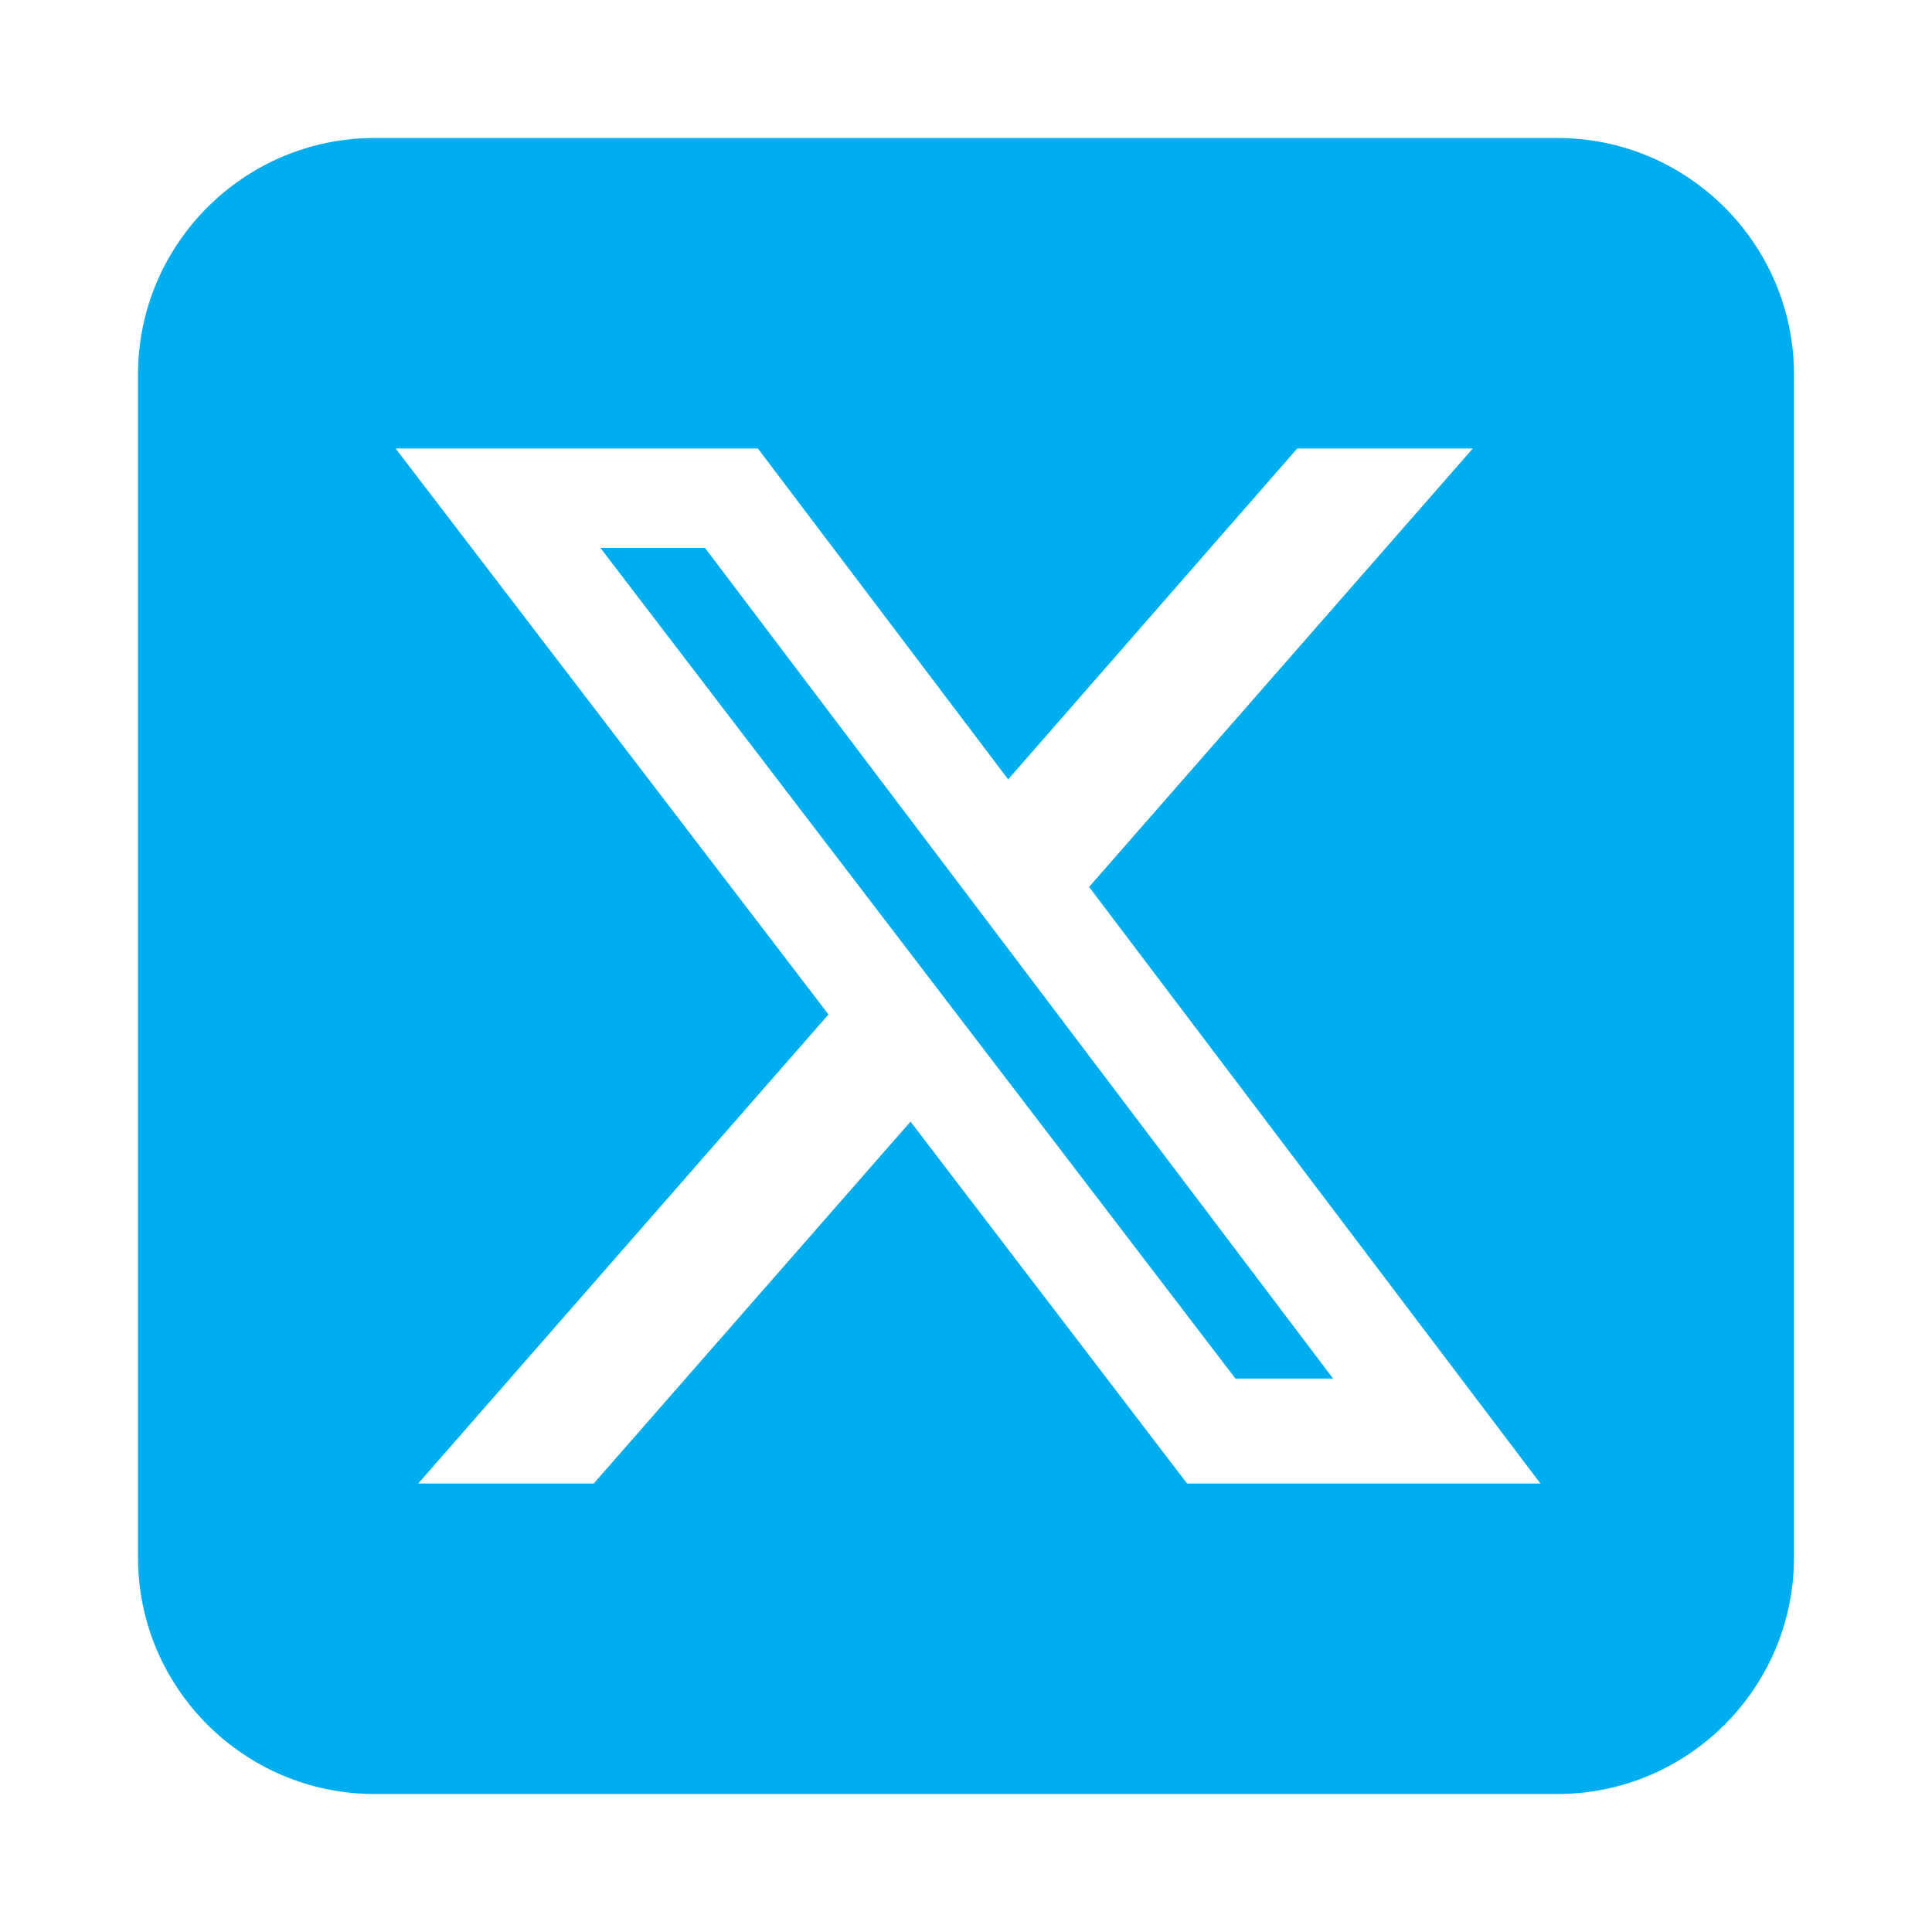<svg width="28" height="28" viewBox="0 0 28 28" fill="none" xmlns="http://www.w3.org/2000/svg">
<path d="M5.429 2C3.538 2 2 3.538 2 5.429V22.571C2 24.462 3.538 26 5.429 26H22.571C24.462 26 26 24.462 26 22.571V5.429C26 3.538 24.462 2 22.571 2H5.429ZM21.345 6.5L15.784 12.854L22.325 21.5H17.204L13.196 16.255L8.605 21.5H6.061L12.007 14.702L5.734 6.5H10.984L14.611 11.295L18.8 6.5H21.345ZM19.32 19.979L10.218 7.941H8.702L17.905 19.979H19.314H19.32Z" fill="#00AEEF"/>
</svg>
